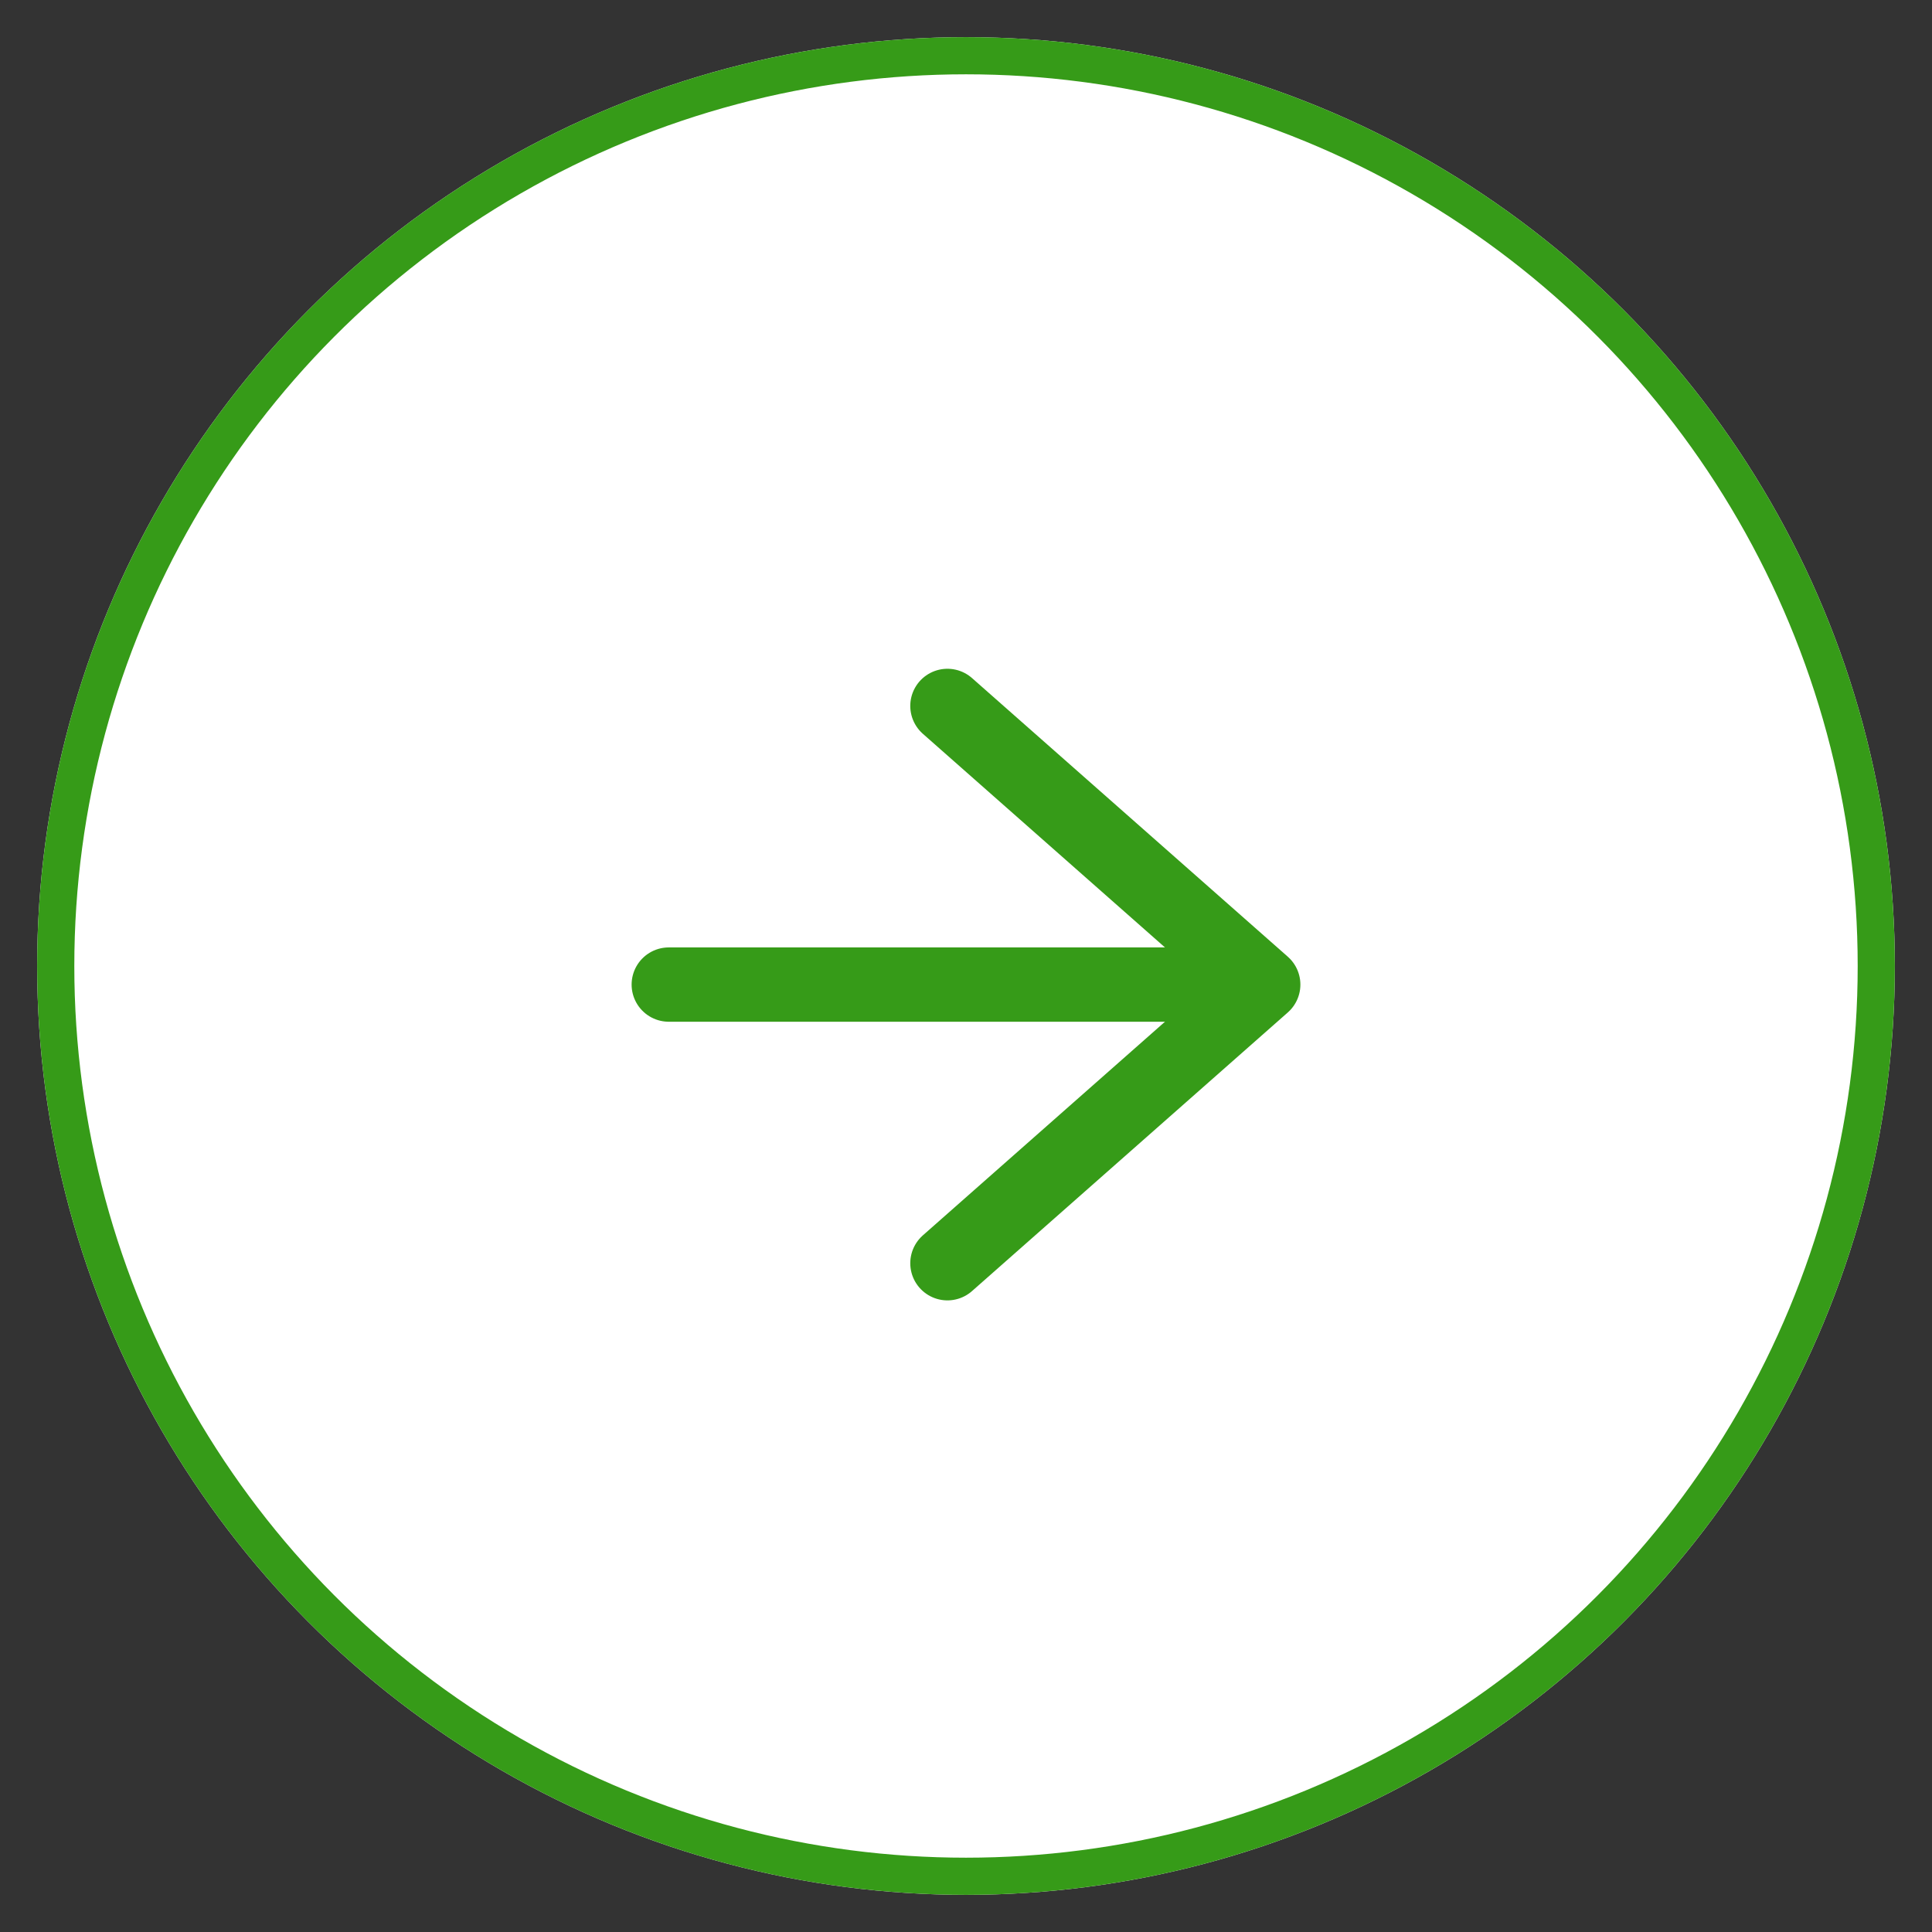 <svg xmlns="http://www.w3.org/2000/svg" width="50" height="50" viewBox="-1 -1 52 52">
  <rect x="-1" y="-1" width="52" height="52" fill="#333333" stroke="none"/>
  <g id="icon_arrow" transform="translate(-1221 -5198.999)">
    <g id="楕円形_16" data-name="楕円形 16" transform="translate(1221 5198.999)" fill="#fff" stroke="#369b18" stroke-width="1">
      <circle cx="25" cy="25" r="25" stroke="none"/>
      <circle cx="25" cy="25" r="24.5" fill="none"/>
    </g>
    <g id="icon_arrow-2" data-name="icon_arrow" transform="translate(-197 5181.999)">
      <path id="パス_24" data-name="パス 24" d="M1435.349,40h15" transform="translate(-0.349 2.5)" fill="none" stroke="#369b18" stroke-linecap="round" stroke-width="2"/>
      <path id="パス_25" data-name="パス 25" d="M1440,32.552l8.5,7.5-8.5,7.5" transform="translate(2.5 2.448)" fill="none" stroke="#369b18" stroke-linecap="round" stroke-linejoin="round" stroke-width="2"/>
    </g>
  </g>
</svg>

